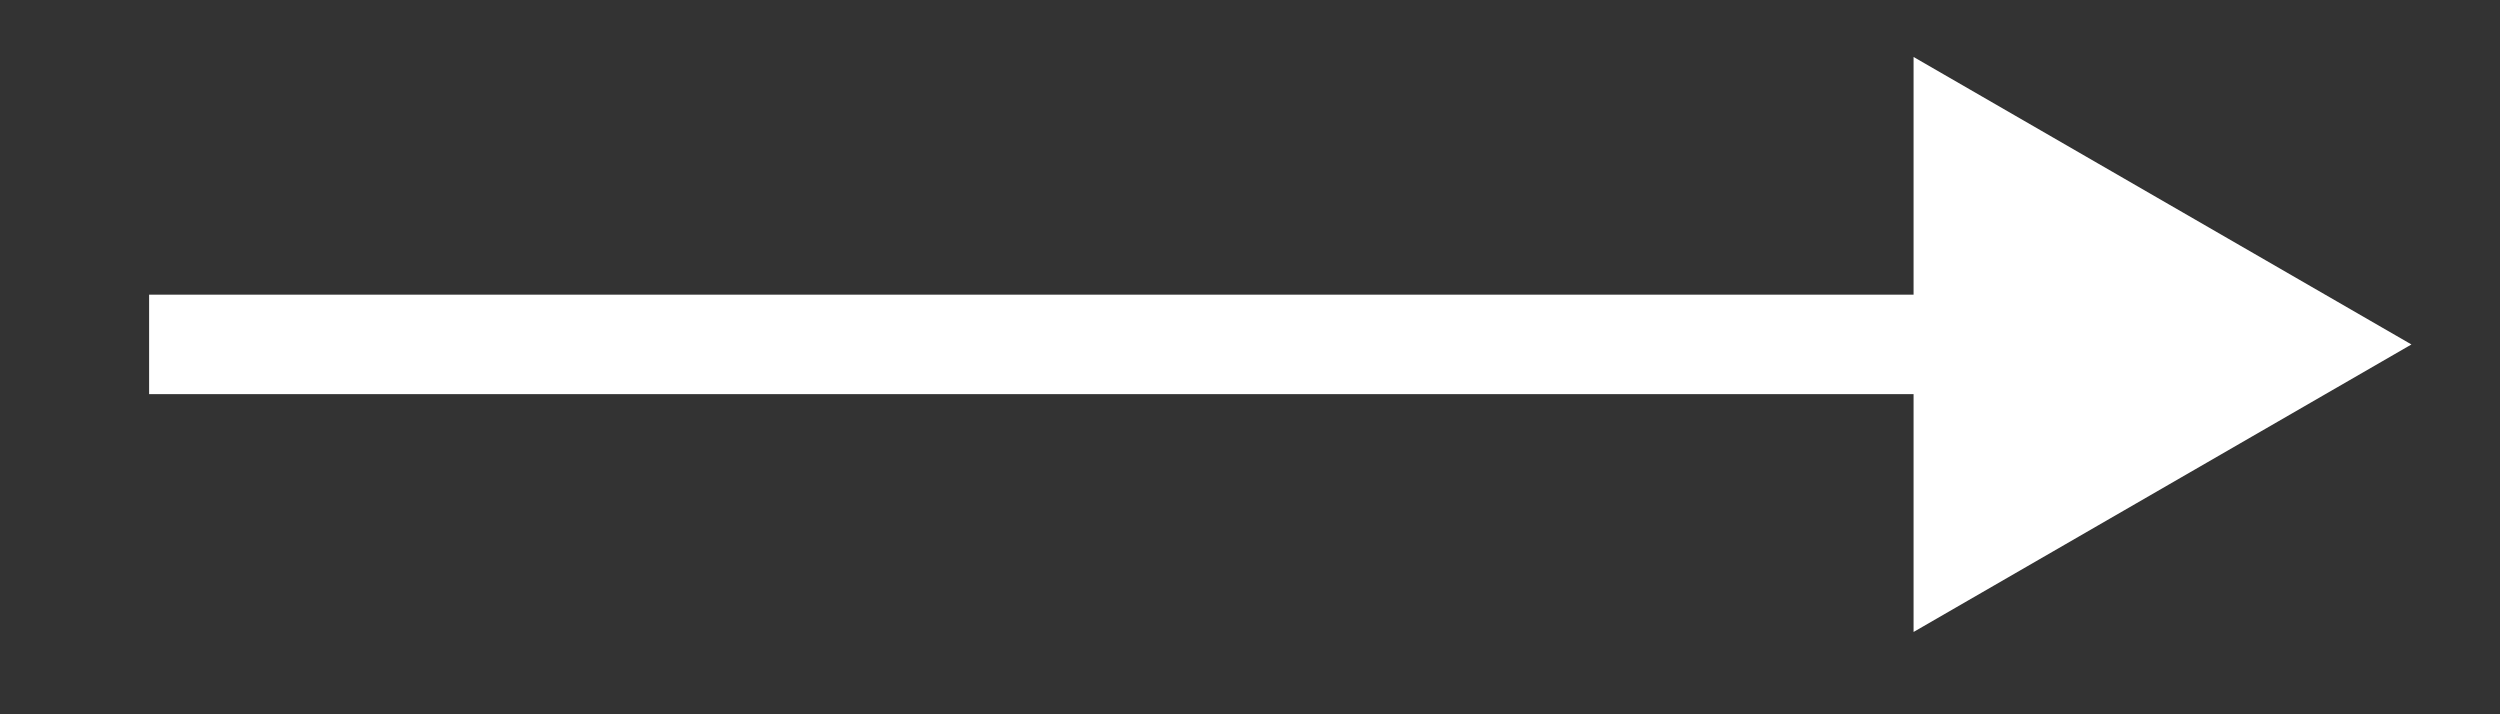 <?xml version="1.0" encoding="UTF-8"?> <svg xmlns="http://www.w3.org/2000/svg" width="14" height="4" viewBox="0 0 14 4" fill="none"><rect x="0" y="0" width="14" height="4" fill="#333333" stroke="none"/><path d="M13.504 1.929L10.716 0.319V3.539L13.504 1.929ZM0.835 2.207H10.995V1.65H0.835V2.207Z" fill="white"></path></svg> 